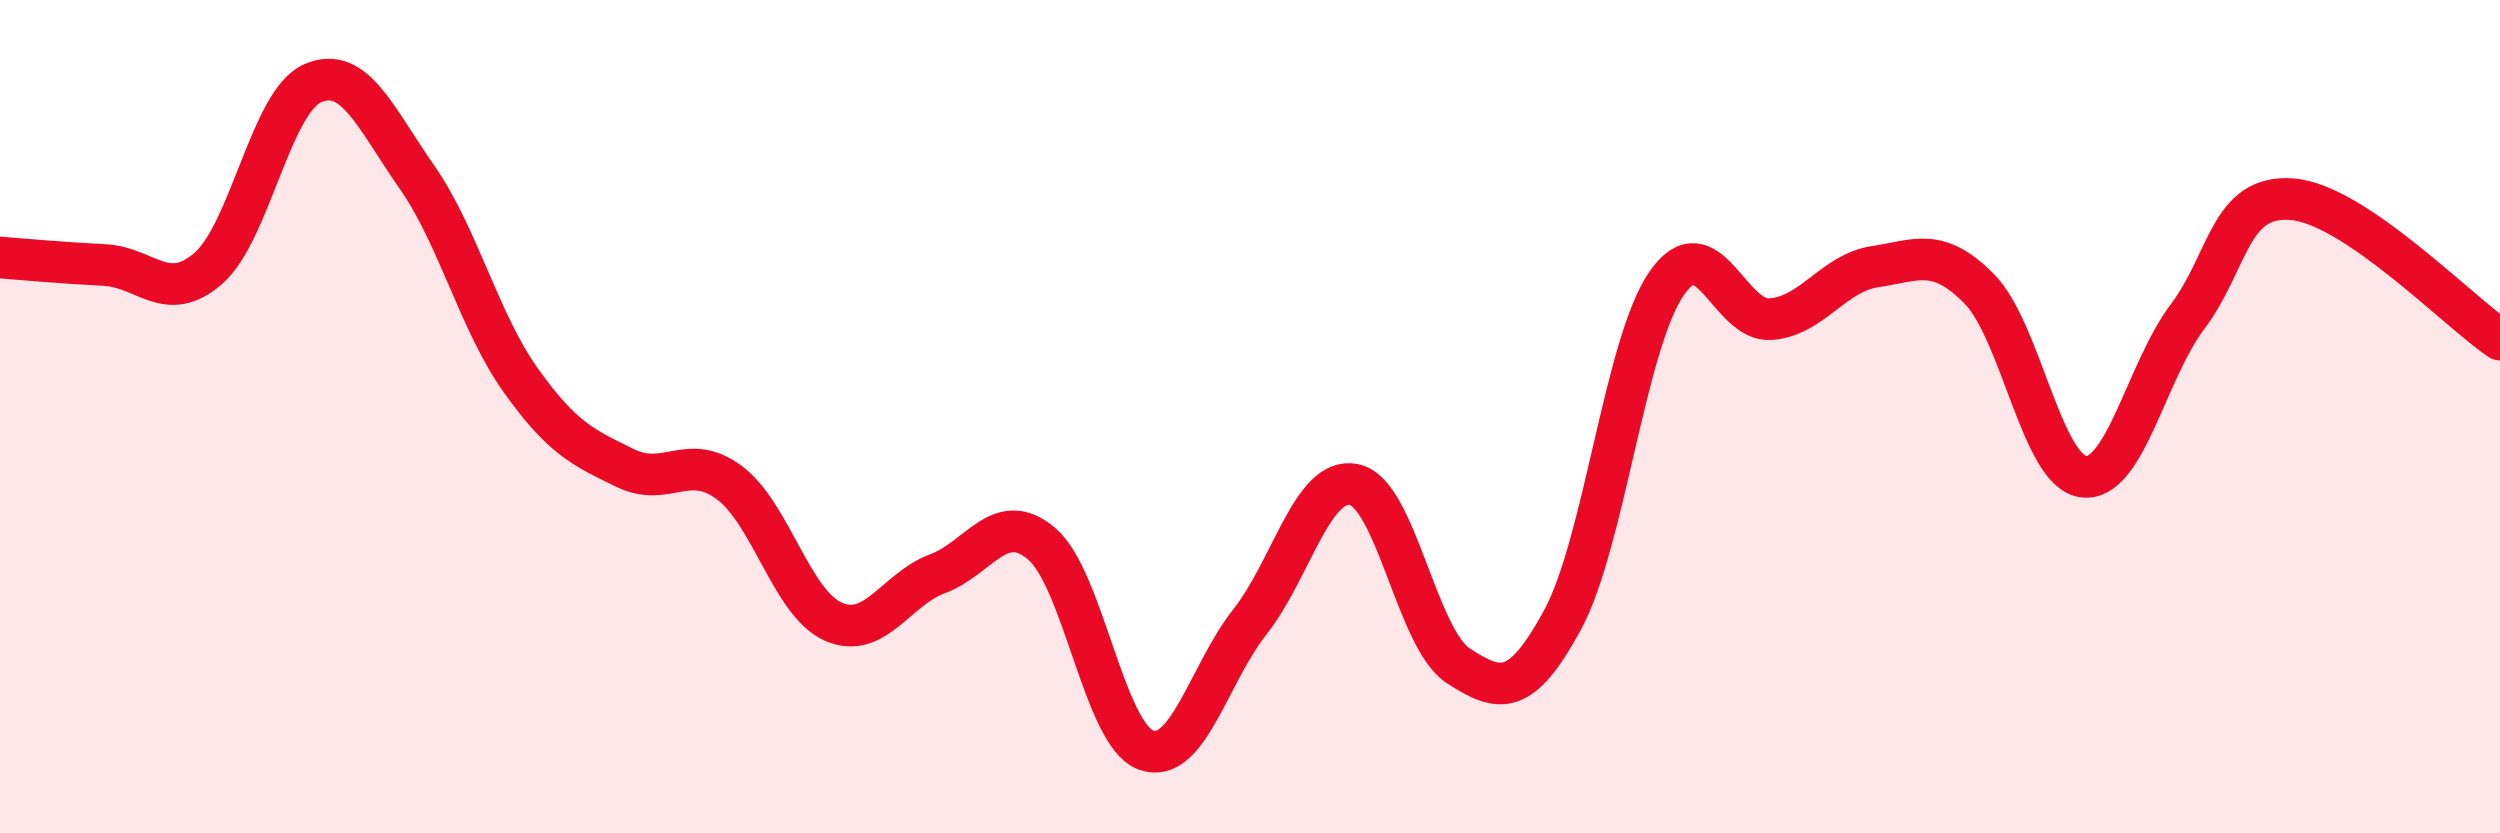 
    <svg width="60" height="20" viewBox="0 0 60 20" xmlns="http://www.w3.org/2000/svg">
      <path
        d="M 0,6.18 C 0.5,6.22 1.5,6.31 2.5,6.36 C 3.5,6.41 4,7.31 5,6.44 C 6,5.57 6.5,2.44 7.5,2 C 8.5,1.56 9,2.81 10,4.24 C 11,5.67 11.5,7.73 12.5,9.13 C 13.5,10.53 14,10.74 15,11.23 C 16,11.72 16.5,10.84 17.5,11.58 C 18.5,12.32 19,14.48 20,14.92 C 21,15.36 21.5,14.14 22.5,13.77 C 23.5,13.4 24,12.2 25,13.05 C 26,13.9 26.5,17.63 27.5,18 C 28.5,18.37 29,16.19 30,14.92 C 31,13.65 31.5,11.42 32.5,11.63 C 33.5,11.84 34,15.33 35,15.98 C 36,16.63 36.5,16.72 37.5,14.88 C 38.5,13.04 39,8.24 40,6.8 C 41,5.36 41.5,7.74 42.5,7.66 C 43.5,7.58 44,6.55 45,6.4 C 46,6.25 46.5,5.92 47.5,6.93 C 48.5,7.94 49,11.31 50,11.44 C 51,11.57 51.5,8.93 52.5,7.6 C 53.5,6.27 53.5,4.67 55,4.78 C 56.5,4.89 59,7.48 60,8.15L60 20L0 20Z"
        fill="#EB0A25"
        opacity="0.1"
        stroke-linecap="round"
        stroke-linejoin="round"
      />
      <path
        d="M 0,6.18 C 0.5,6.22 1.5,6.31 2.5,6.36 C 3.5,6.41 4,7.31 5,6.44 C 6,5.57 6.5,2.44 7.5,2 C 8.5,1.56 9,2.81 10,4.24 C 11,5.67 11.5,7.73 12.5,9.13 C 13.5,10.53 14,10.74 15,11.23 C 16,11.72 16.5,10.84 17.5,11.58 C 18.5,12.32 19,14.48 20,14.92 C 21,15.36 21.5,14.14 22.5,13.77 C 23.5,13.4 24,12.2 25,13.05 C 26,13.9 26.5,17.63 27.5,18 C 28.5,18.37 29,16.19 30,14.92 C 31,13.65 31.5,11.42 32.5,11.63 C 33.5,11.84 34,15.33 35,15.98 C 36,16.63 36.5,16.72 37.5,14.88 C 38.5,13.04 39,8.24 40,6.8 C 41,5.36 41.5,7.74 42.5,7.66 C 43.5,7.58 44,6.55 45,6.4 C 46,6.25 46.5,5.92 47.5,6.93 C 48.5,7.94 49,11.31 50,11.44 C 51,11.57 51.5,8.93 52.5,7.6 C 53.5,6.27 53.5,4.67 55,4.78 C 56.5,4.89 59,7.48 60,8.15"
        stroke="#EB0A25"
        stroke-width="1"
        fill="none"
        stroke-linecap="round"
        stroke-linejoin="round"
      />
    </svg>
  